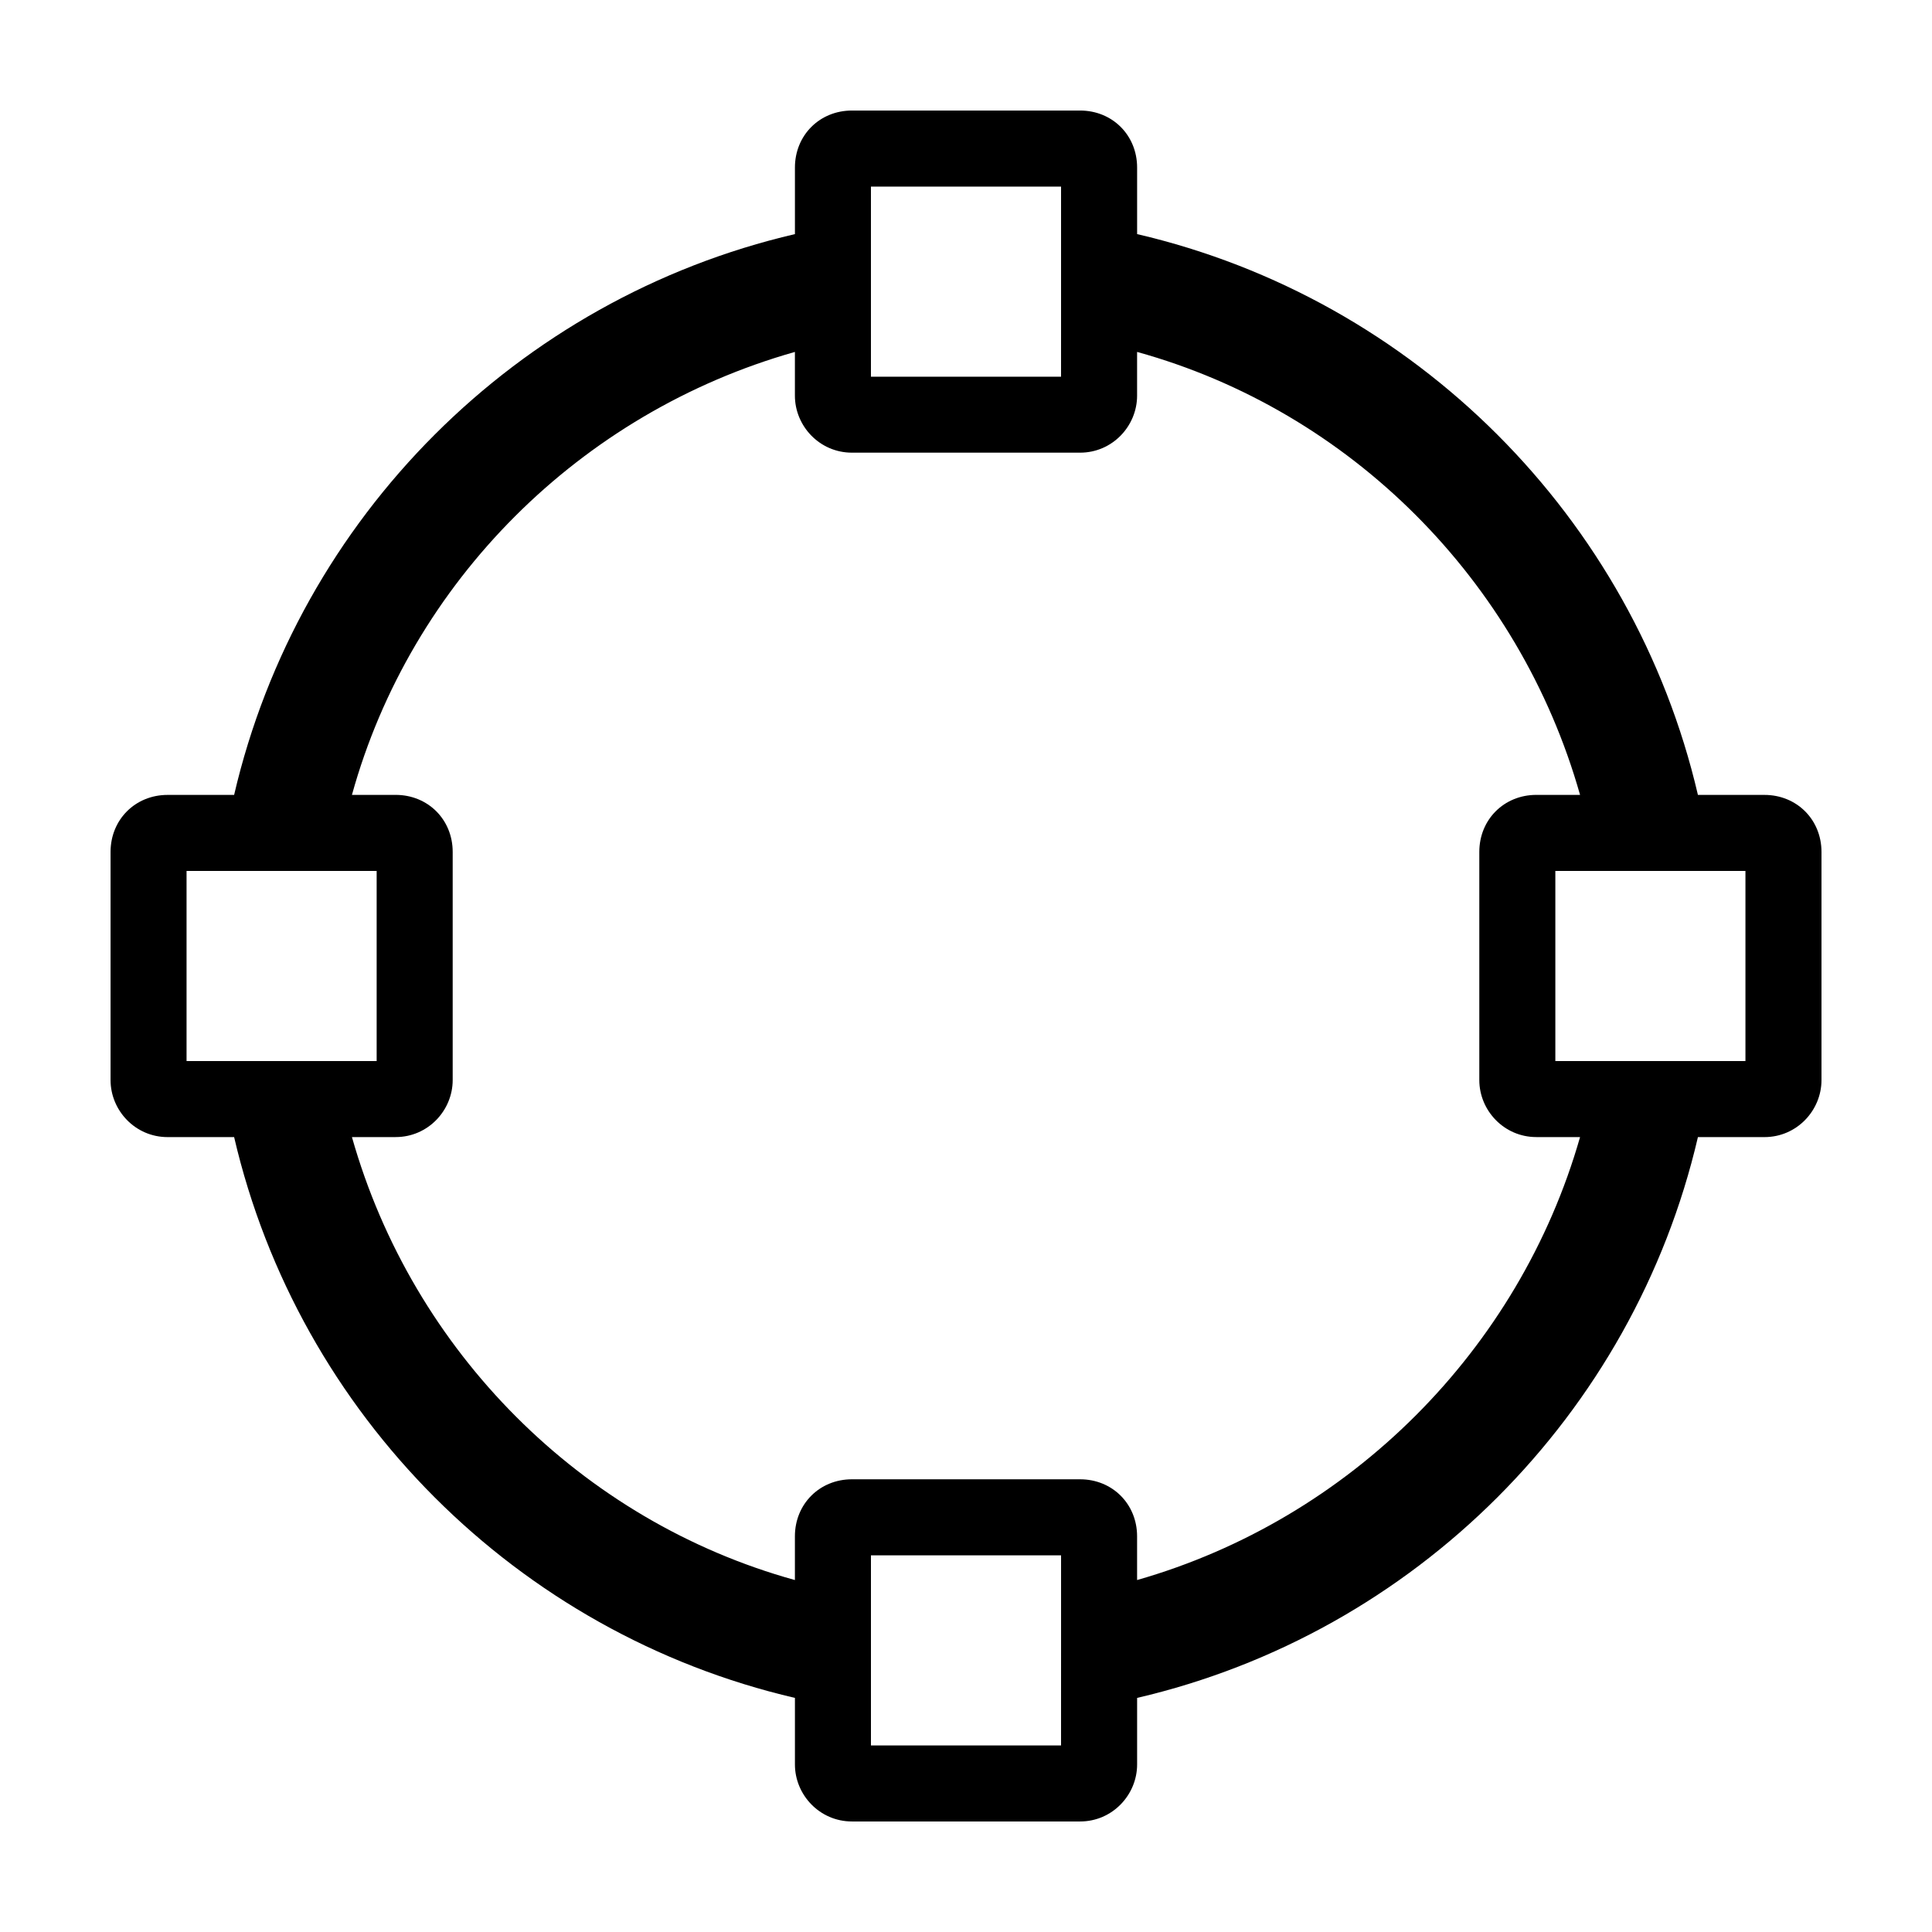 <?xml version="1.0" encoding="UTF-8"?>
<!-- Uploaded to: SVG Find, www.svgrepo.com, Generator: SVG Find Mixer Tools -->
<svg fill="#000000" width="800px" height="800px" version="1.1" viewBox="144 144 512 512" xmlns="http://www.w3.org/2000/svg">
 <path d="m611.6 354.66h-17.633c-17.129-73.559-75.066-131.5-148.62-148.62v-17.633c0-8.566-6.551-15.113-15.113-15.113h-60.457c-8.566 0-15.113 6.551-15.113 15.113v17.633c-73.559 17.129-131.5 75.066-148.62 148.62h-17.633c-8.566 0-15.113 6.551-15.113 15.113v60.457c0 8.062 6.551 15.113 15.113 15.113h17.633c17.129 73.559 75.066 131.5 148.62 148.62v17.633c0 8.062 6.551 15.113 15.113 15.113h60.457c8.566 0 15.113-7.055 15.113-15.113v-17.633c73.559-17.129 131.5-75.066 148.62-148.62h17.633c8.566 0 15.113-7.055 15.113-15.113v-60.457c0-8.562-6.547-15.113-15.113-15.113zm-5.039 70.531h-50.379v-50.379h50.379zm-161.22 137.54v-11.59c0-8.566-6.551-15.113-15.113-15.113h-60.457c-8.566 0-15.113 6.551-15.113 15.113v11.586c-56.426-15.617-101.27-60.457-117.39-117.39h11.586c8.566 0 15.113-7.055 15.113-15.113v-60.457c0-8.566-6.551-15.113-15.113-15.113h-11.586c15.617-56.426 60.457-101.27 117.39-117.39v11.586c0 8.062 6.551 15.113 15.113 15.113h60.457c8.566 0 15.113-7.055 15.113-15.113v-11.586c56.426 15.617 101.27 60.457 117.39 117.39h-11.586c-8.566 0-15.113 6.551-15.113 15.113v60.457c0 8.062 6.551 15.113 15.113 15.113h11.586c-16.121 56.43-60.957 101.27-117.39 117.39zm-20.152 34.762v9.066h-50.379v-50.379h50.383v25.691zm-231.75-172.3v-50.379h50.379v50.383h-40.805zm181.37-222.68v-9.066h50.383v39.297l-0.004 11.082h-50.379z"/>
</svg>
